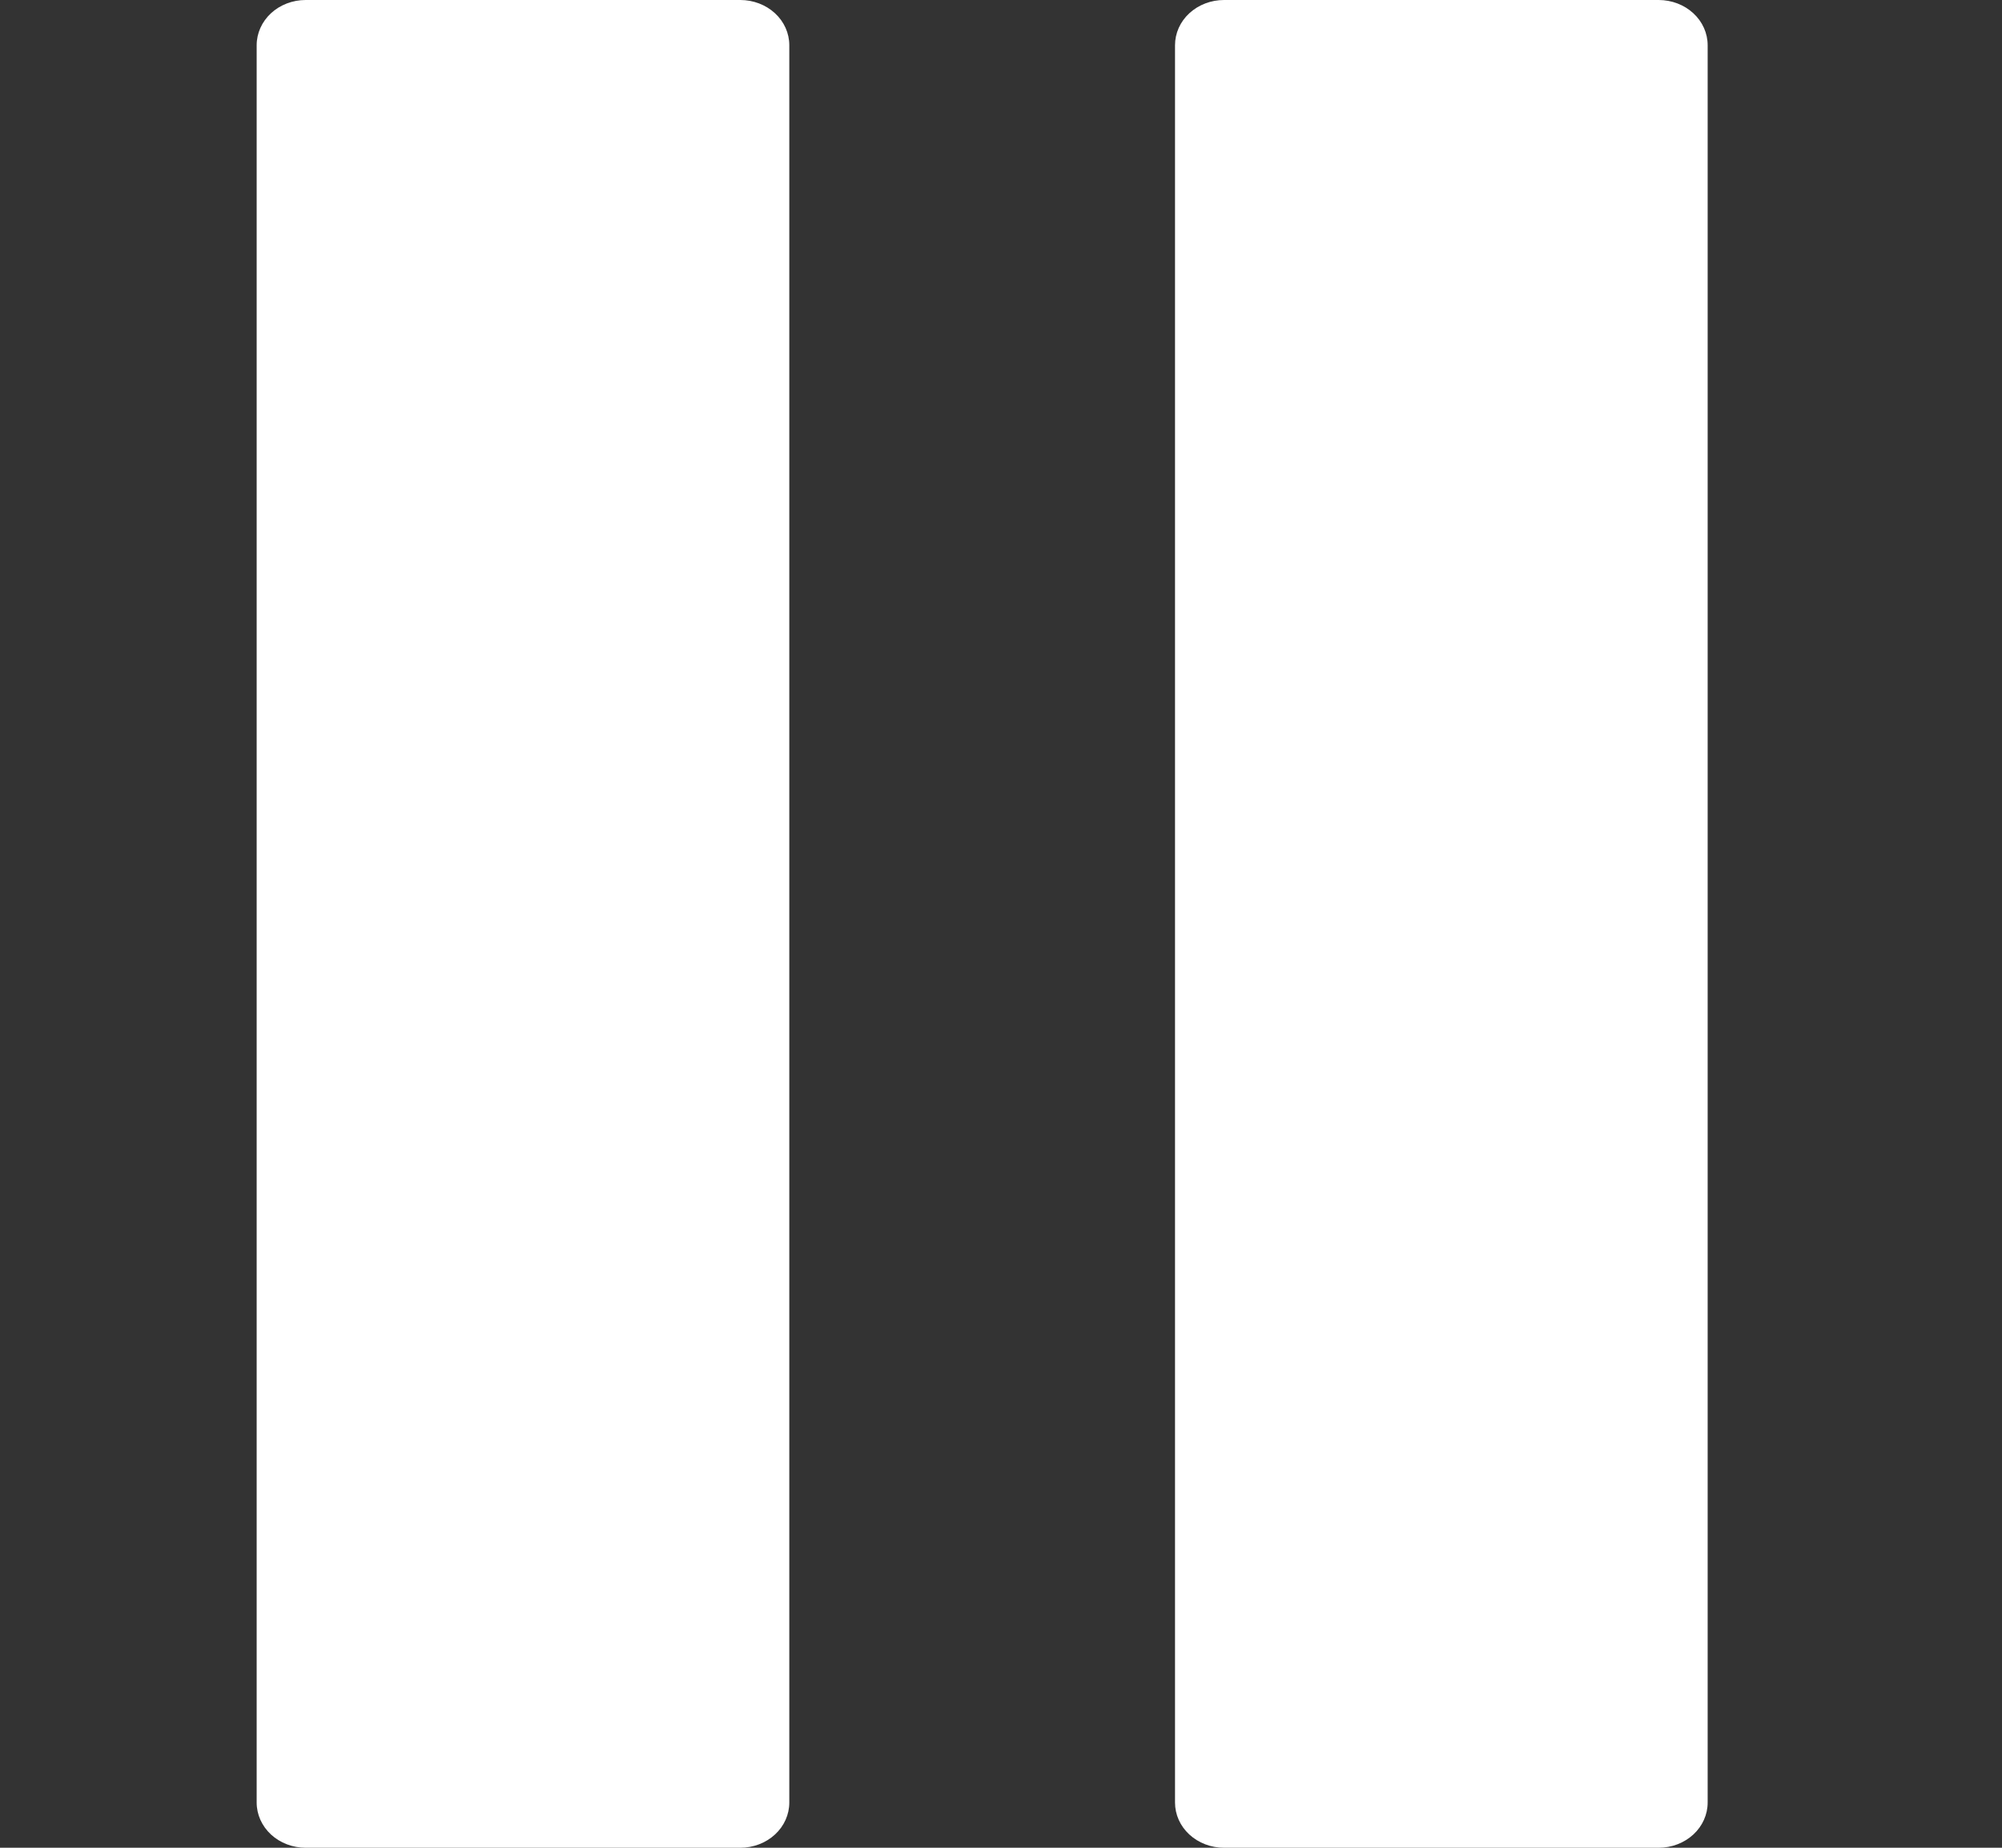<?xml version="1.0" encoding="UTF-8"?> <svg xmlns="http://www.w3.org/2000/svg" width="39" height="36" viewBox="0 0 39 36" fill="none"><rect x="0" y="0" width="39" height="36" fill="#333333" stroke="none"/><path d="M23.844 0H32.312C32.565 0 32.808 0.093 32.987 0.258C33.166 0.423 33.266 0.647 33.266 0.881V35.119C33.266 35.353 33.166 35.577 32.987 35.742C32.808 35.907 32.565 36 32.312 36H23.844C23.591 36 23.348 35.907 23.169 35.742C22.99 35.577 22.89 35.353 22.89 35.119V0.881C22.89 0.647 22.99 0.423 23.169 0.258C23.348 0.093 23.591 0 23.844 0ZM5.954 0H14.422C14.675 0 14.918 0.093 15.097 0.258C15.276 0.423 15.376 0.647 15.376 0.881V35.119C15.376 35.353 15.276 35.577 15.097 35.742C14.918 35.907 14.675 36 14.422 36H5.954C5.701 36 5.458 35.907 5.279 35.742C5.101 35.577 5 35.353 5 35.119V0.881C5 0.647 5.101 0.423 5.279 0.258C5.458 0.093 5.701 0 5.954 0Z" fill="white"></path></svg> 